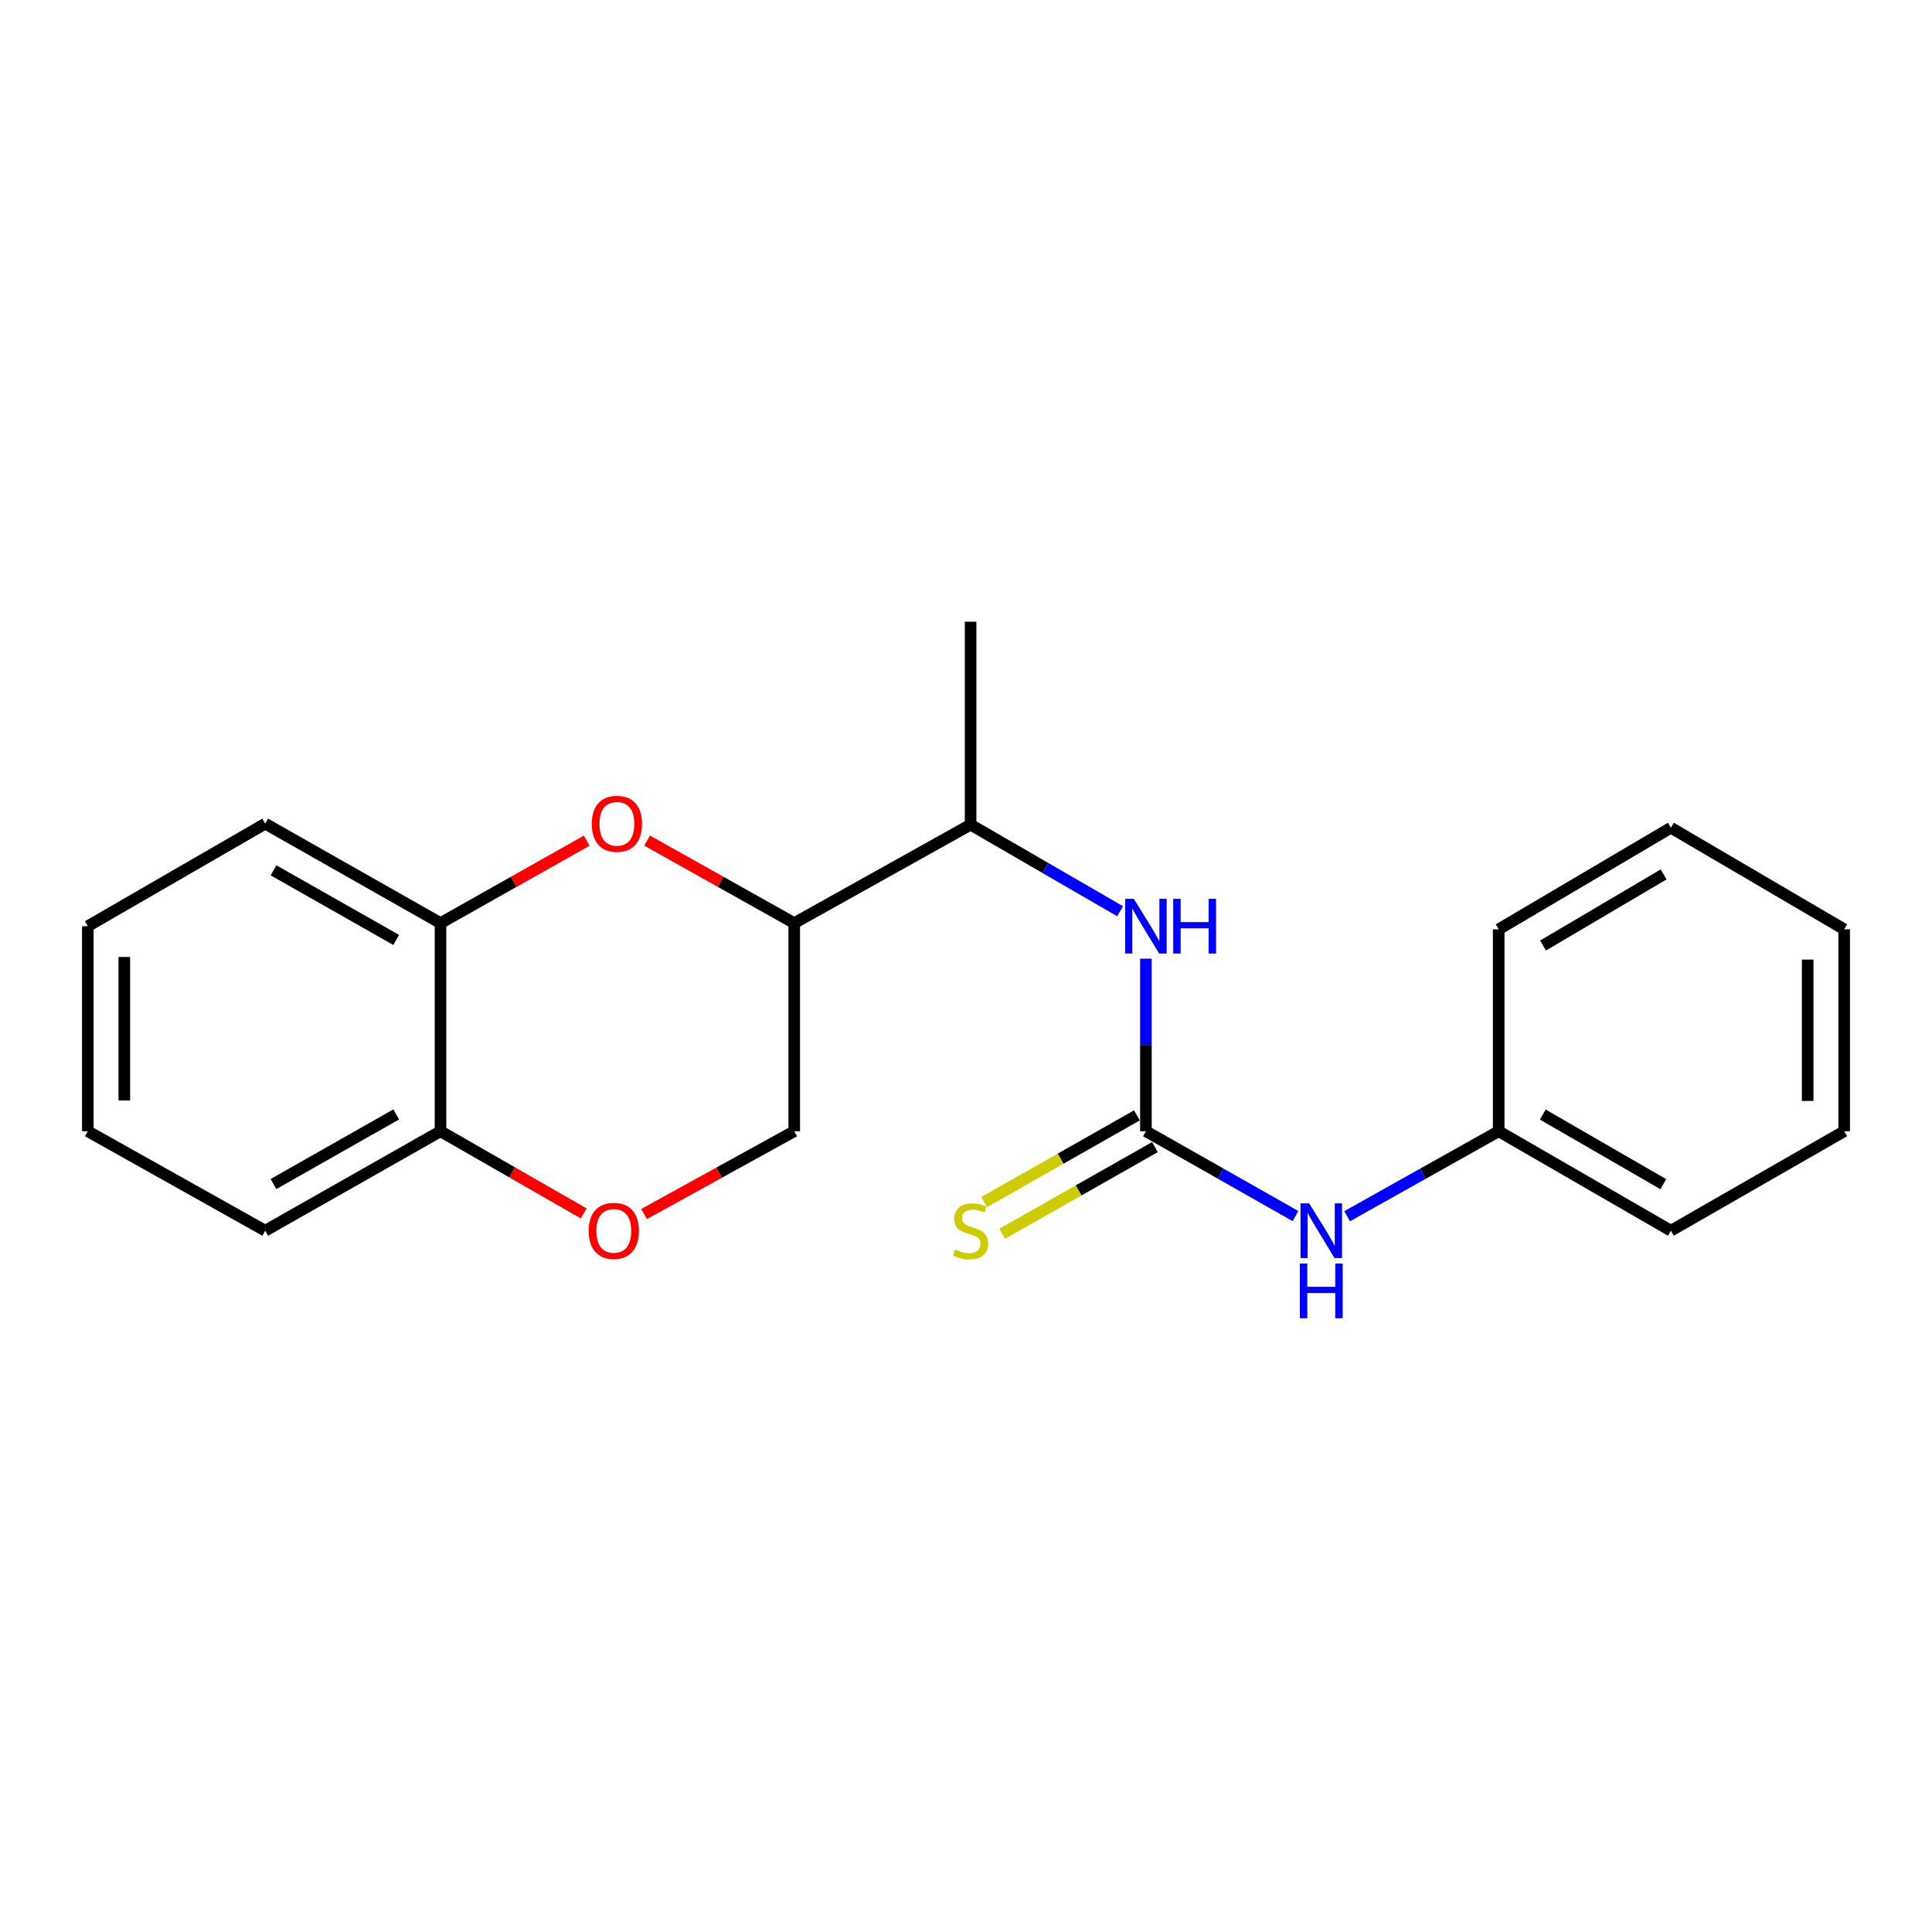 <?xml version='1.0' encoding='iso-8859-1'?>
<svg version='1.1' baseProfile='full'
              xmlns='http://www.w3.org/2000/svg'
                      xmlns:rdkit='http://www.rdkit.org/xml'
                      xmlns:xlink='http://www.w3.org/1999/xlink'
                  xml:space='preserve'
width='1000px' height='1000px' viewBox='0 0 1000 1000'>
<!-- END OF HEADER -->
<rect style='opacity:1.0;fill:#FFFFFF;stroke:none' width='1000' height='1000' x='0' y='0'> </rect>
<path class='bond-2' d='M 593.122,585.53 L 593.122,540.868' style='fill:none;fill-rule:evenodd;stroke:#000000;stroke-width:6px;stroke-linecap:butt;stroke-linejoin:miter;stroke-opacity:1' />
<path class='bond-2' d='M 593.122,540.868 L 593.122,496.207' style='fill:none;fill-rule:evenodd;stroke:#0000FF;stroke-width:6px;stroke-linecap:butt;stroke-linejoin:miter;stroke-opacity:1' />
<path class='bond-5' d='M 593.122,585.53 L 631.833,607.486' style='fill:none;fill-rule:evenodd;stroke:#000000;stroke-width:6px;stroke-linecap:butt;stroke-linejoin:miter;stroke-opacity:1' />
<path class='bond-5' d='M 631.833,607.486 L 670.543,629.442' style='fill:none;fill-rule:evenodd;stroke:#0000FF;stroke-width:6px;stroke-linecap:butt;stroke-linejoin:miter;stroke-opacity:1' />
<path class='bond-6' d='M 588.46,577.314 L 548.935,599.74' style='fill:none;fill-rule:evenodd;stroke:#000000;stroke-width:6px;stroke-linecap:butt;stroke-linejoin:miter;stroke-opacity:1' />
<path class='bond-6' d='M 548.935,599.74 L 509.409,622.166' style='fill:none;fill-rule:evenodd;stroke:#CCCC00;stroke-width:6px;stroke-linecap:butt;stroke-linejoin:miter;stroke-opacity:1' />
<path class='bond-6' d='M 597.783,593.746 L 558.258,616.172' style='fill:none;fill-rule:evenodd;stroke:#000000;stroke-width:6px;stroke-linecap:butt;stroke-linejoin:miter;stroke-opacity:1' />
<path class='bond-6' d='M 558.258,616.172 L 518.732,638.598' style='fill:none;fill-rule:evenodd;stroke:#CCCC00;stroke-width:6px;stroke-linecap:butt;stroke-linejoin:miter;stroke-opacity:1' />
<path class='bond-0' d='M 334.94,435.09 L 373.019,456.444' style='fill:none;fill-rule:evenodd;stroke:#FF0000;stroke-width:6px;stroke-linecap:butt;stroke-linejoin:miter;stroke-opacity:1' />
<path class='bond-0' d='M 373.019,456.444 L 411.098,477.798' style='fill:none;fill-rule:evenodd;stroke:#000000;stroke-width:6px;stroke-linecap:butt;stroke-linejoin:miter;stroke-opacity:1' />
<path class='bond-4' d='M 303.689,435.131 L 265.846,456.464' style='fill:none;fill-rule:evenodd;stroke:#FF0000;stroke-width:6px;stroke-linecap:butt;stroke-linejoin:miter;stroke-opacity:1' />
<path class='bond-4' d='M 265.846,456.464 L 228.003,477.798' style='fill:none;fill-rule:evenodd;stroke:#000000;stroke-width:6px;stroke-linecap:butt;stroke-linejoin:miter;stroke-opacity:1' />
<path class='bond-1' d='M 411.098,477.798 L 502.383,426.85' style='fill:none;fill-rule:evenodd;stroke:#000000;stroke-width:6px;stroke-linecap:butt;stroke-linejoin:miter;stroke-opacity:1' />
<path class='bond-9' d='M 411.098,477.798 L 411.098,585.53' style='fill:none;fill-rule:evenodd;stroke:#000000;stroke-width:6px;stroke-linecap:butt;stroke-linejoin:miter;stroke-opacity:1' />
<path class='bond-7' d='M 579.76,471.656 L 541.071,449.253' style='fill:none;fill-rule:evenodd;stroke:#0000FF;stroke-width:6px;stroke-linecap:butt;stroke-linejoin:miter;stroke-opacity:1' />
<path class='bond-7' d='M 541.071,449.253 L 502.383,426.85' style='fill:none;fill-rule:evenodd;stroke:#000000;stroke-width:6px;stroke-linecap:butt;stroke-linejoin:miter;stroke-opacity:1' />
<path class='bond-3' d='M 333.369,628.378 L 372.234,606.954' style='fill:none;fill-rule:evenodd;stroke:#FF0000;stroke-width:6px;stroke-linecap:butt;stroke-linejoin:miter;stroke-opacity:1' />
<path class='bond-3' d='M 372.234,606.954 L 411.098,585.53' style='fill:none;fill-rule:evenodd;stroke:#000000;stroke-width:6px;stroke-linecap:butt;stroke-linejoin:miter;stroke-opacity:1' />
<path class='bond-8' d='M 302.118,628.068 L 265.06,606.799' style='fill:none;fill-rule:evenodd;stroke:#FF0000;stroke-width:6px;stroke-linecap:butt;stroke-linejoin:miter;stroke-opacity:1' />
<path class='bond-8' d='M 265.06,606.799 L 228.003,585.53' style='fill:none;fill-rule:evenodd;stroke:#000000;stroke-width:6px;stroke-linecap:butt;stroke-linejoin:miter;stroke-opacity:1' />
<path class='bond-11' d='M 228.003,477.798 L 137.275,426.325' style='fill:none;fill-rule:evenodd;stroke:#000000;stroke-width:6px;stroke-linecap:butt;stroke-linejoin:miter;stroke-opacity:1' />
<path class='bond-11' d='M 205.071,486.509 L 141.561,450.478' style='fill:none;fill-rule:evenodd;stroke:#000000;stroke-width:6px;stroke-linecap:butt;stroke-linejoin:miter;stroke-opacity:1' />
<path class='bond-22' d='M 228.003,477.798 L 228.003,585.53' style='fill:none;fill-rule:evenodd;stroke:#000000;stroke-width:6px;stroke-linecap:butt;stroke-linejoin:miter;stroke-opacity:1' />
<path class='bond-10' d='M 697.264,629.516 L 736.488,607.523' style='fill:none;fill-rule:evenodd;stroke:#0000FF;stroke-width:6px;stroke-linecap:butt;stroke-linejoin:miter;stroke-opacity:1' />
<path class='bond-10' d='M 736.488,607.523 L 775.712,585.53' style='fill:none;fill-rule:evenodd;stroke:#000000;stroke-width:6px;stroke-linecap:butt;stroke-linejoin:miter;stroke-opacity:1' />
<path class='bond-12' d='M 502.383,426.85 L 502.383,321.794' style='fill:none;fill-rule:evenodd;stroke:#000000;stroke-width:6px;stroke-linecap:butt;stroke-linejoin:miter;stroke-opacity:1' />
<path class='bond-13' d='M 228.003,585.53 L 137.275,637.014' style='fill:none;fill-rule:evenodd;stroke:#000000;stroke-width:6px;stroke-linecap:butt;stroke-linejoin:miter;stroke-opacity:1' />
<path class='bond-13' d='M 205.07,576.821 L 141.56,612.859' style='fill:none;fill-rule:evenodd;stroke:#000000;stroke-width:6px;stroke-linecap:butt;stroke-linejoin:miter;stroke-opacity:1' />
<path class='bond-14' d='M 775.712,585.53 L 864.856,637.014' style='fill:none;fill-rule:evenodd;stroke:#000000;stroke-width:6px;stroke-linecap:butt;stroke-linejoin:miter;stroke-opacity:1' />
<path class='bond-14' d='M 798.533,576.892 L 860.933,612.93' style='fill:none;fill-rule:evenodd;stroke:#000000;stroke-width:6px;stroke-linecap:butt;stroke-linejoin:miter;stroke-opacity:1' />
<path class='bond-15' d='M 775.712,585.53 L 775.712,481.01' style='fill:none;fill-rule:evenodd;stroke:#000000;stroke-width:6px;stroke-linecap:butt;stroke-linejoin:miter;stroke-opacity:1' />
<path class='bond-16' d='M 137.275,426.325 L 45.455,479.393' style='fill:none;fill-rule:evenodd;stroke:#000000;stroke-width:6px;stroke-linecap:butt;stroke-linejoin:miter;stroke-opacity:1' />
<path class='bond-17' d='M 137.275,637.014 L 45.455,585.53' style='fill:none;fill-rule:evenodd;stroke:#000000;stroke-width:6px;stroke-linecap:butt;stroke-linejoin:miter;stroke-opacity:1' />
<path class='bond-19' d='M 864.856,637.014 L 954.545,585.53' style='fill:none;fill-rule:evenodd;stroke:#000000;stroke-width:6px;stroke-linecap:butt;stroke-linejoin:miter;stroke-opacity:1' />
<path class='bond-18' d='M 775.712,481.01 L 864.856,428.434' style='fill:none;fill-rule:evenodd;stroke:#000000;stroke-width:6px;stroke-linecap:butt;stroke-linejoin:miter;stroke-opacity:1' />
<path class='bond-18' d='M 798.682,489.397 L 861.082,452.594' style='fill:none;fill-rule:evenodd;stroke:#000000;stroke-width:6px;stroke-linecap:butt;stroke-linejoin:miter;stroke-opacity:1' />
<path class='bond-23' d='M 45.455,479.393 L 45.455,585.53' style='fill:none;fill-rule:evenodd;stroke:#000000;stroke-width:6px;stroke-linecap:butt;stroke-linejoin:miter;stroke-opacity:1' />
<path class='bond-23' d='M 64.348,495.314 L 64.348,569.609' style='fill:none;fill-rule:evenodd;stroke:#000000;stroke-width:6px;stroke-linecap:butt;stroke-linejoin:miter;stroke-opacity:1' />
<path class='bond-20' d='M 864.856,428.434 L 954.545,481.01' style='fill:none;fill-rule:evenodd;stroke:#000000;stroke-width:6px;stroke-linecap:butt;stroke-linejoin:miter;stroke-opacity:1' />
<path class='bond-21' d='M 954.545,585.53 L 954.545,481.01' style='fill:none;fill-rule:evenodd;stroke:#000000;stroke-width:6px;stroke-linecap:butt;stroke-linejoin:miter;stroke-opacity:1' />
<path class='bond-21' d='M 935.652,569.852 L 935.652,496.688' style='fill:none;fill-rule:evenodd;stroke:#000000;stroke-width:6px;stroke-linecap:butt;stroke-linejoin:miter;stroke-opacity:1' />
<path  class='atom-1' d='M 306.309 426.405
Q 306.309 419.605, 309.669 415.805
Q 313.029 412.005, 319.309 412.005
Q 325.589 412.005, 328.949 415.805
Q 332.309 419.605, 332.309 426.405
Q 332.309 433.285, 328.909 437.205
Q 325.509 441.085, 319.309 441.085
Q 313.069 441.085, 309.669 437.205
Q 306.309 433.325, 306.309 426.405
M 319.309 437.885
Q 323.629 437.885, 325.949 435.005
Q 328.309 432.085, 328.309 426.405
Q 328.309 420.845, 325.949 418.045
Q 323.629 415.205, 319.309 415.205
Q 314.989 415.205, 312.629 418.005
Q 310.309 420.805, 310.309 426.405
Q 310.309 432.125, 312.629 435.005
Q 314.989 437.885, 319.309 437.885
' fill='#FF0000'/>
<path  class='atom-3' d='M 586.862 465.233
L 596.142 480.233
Q 597.062 481.713, 598.542 484.393
Q 600.022 487.073, 600.102 487.233
L 600.102 465.233
L 603.862 465.233
L 603.862 493.553
L 599.982 493.553
L 590.022 477.153
Q 588.862 475.233, 587.622 473.033
Q 586.422 470.833, 586.062 470.153
L 586.062 493.553
L 582.382 493.553
L 582.382 465.233
L 586.862 465.233
' fill='#0000FF'/>
<path  class='atom-3' d='M 607.262 465.233
L 611.102 465.233
L 611.102 477.273
L 625.582 477.273
L 625.582 465.233
L 629.422 465.233
L 629.422 493.553
L 625.582 493.553
L 625.582 480.473
L 611.102 480.473
L 611.102 493.553
L 607.262 493.553
L 607.262 465.233
' fill='#0000FF'/>
<path  class='atom-4' d='M 304.703 637.094
Q 304.703 630.294, 308.063 626.494
Q 311.423 622.694, 317.703 622.694
Q 323.983 622.694, 327.343 626.494
Q 330.703 630.294, 330.703 637.094
Q 330.703 643.974, 327.303 647.894
Q 323.903 651.774, 317.703 651.774
Q 311.463 651.774, 308.063 647.894
Q 304.703 644.014, 304.703 637.094
M 317.703 648.574
Q 322.023 648.574, 324.343 645.694
Q 326.703 642.774, 326.703 637.094
Q 326.703 631.534, 324.343 628.734
Q 322.023 625.894, 317.703 625.894
Q 313.383 625.894, 311.023 628.694
Q 308.703 631.494, 308.703 637.094
Q 308.703 642.814, 311.023 645.694
Q 313.383 648.574, 317.703 648.574
' fill='#FF0000'/>
<path  class='atom-6' d='M 677.632 622.854
L 686.912 637.854
Q 687.832 639.334, 689.312 642.014
Q 690.792 644.694, 690.872 644.854
L 690.872 622.854
L 694.632 622.854
L 694.632 651.174
L 690.752 651.174
L 680.792 634.774
Q 679.632 632.854, 678.392 630.654
Q 677.192 628.454, 676.832 627.774
L 676.832 651.174
L 673.152 651.174
L 673.152 622.854
L 677.632 622.854
' fill='#0000FF'/>
<path  class='atom-6' d='M 672.812 654.006
L 676.652 654.006
L 676.652 666.046
L 691.132 666.046
L 691.132 654.006
L 694.972 654.006
L 694.972 682.326
L 691.132 682.326
L 691.132 669.246
L 676.652 669.246
L 676.652 682.326
L 672.812 682.326
L 672.812 654.006
' fill='#0000FF'/>
<path  class='atom-7' d='M 494.383 646.734
Q 494.703 646.854, 496.023 647.414
Q 497.343 647.974, 498.783 648.334
Q 500.263 648.654, 501.703 648.654
Q 504.383 648.654, 505.943 647.374
Q 507.503 646.054, 507.503 643.774
Q 507.503 642.214, 506.703 641.254
Q 505.943 640.294, 504.743 639.774
Q 503.543 639.254, 501.543 638.654
Q 499.023 637.894, 497.503 637.174
Q 496.023 636.454, 494.943 634.934
Q 493.903 633.414, 493.903 630.854
Q 493.903 627.294, 496.303 625.094
Q 498.743 622.894, 503.543 622.894
Q 506.823 622.894, 510.543 624.454
L 509.623 627.534
Q 506.223 626.134, 503.663 626.134
Q 500.903 626.134, 499.383 627.294
Q 497.863 628.414, 497.903 630.374
Q 497.903 631.894, 498.663 632.814
Q 499.463 633.734, 500.583 634.254
Q 501.743 634.774, 503.663 635.374
Q 506.223 636.174, 507.743 636.974
Q 509.263 637.774, 510.343 639.414
Q 511.463 641.014, 511.463 643.774
Q 511.463 647.694, 508.823 649.814
Q 506.223 651.894, 501.863 651.894
Q 499.343 651.894, 497.423 651.334
Q 495.543 650.814, 493.303 649.894
L 494.383 646.734
' fill='#CCCC00'/>
</svg>
